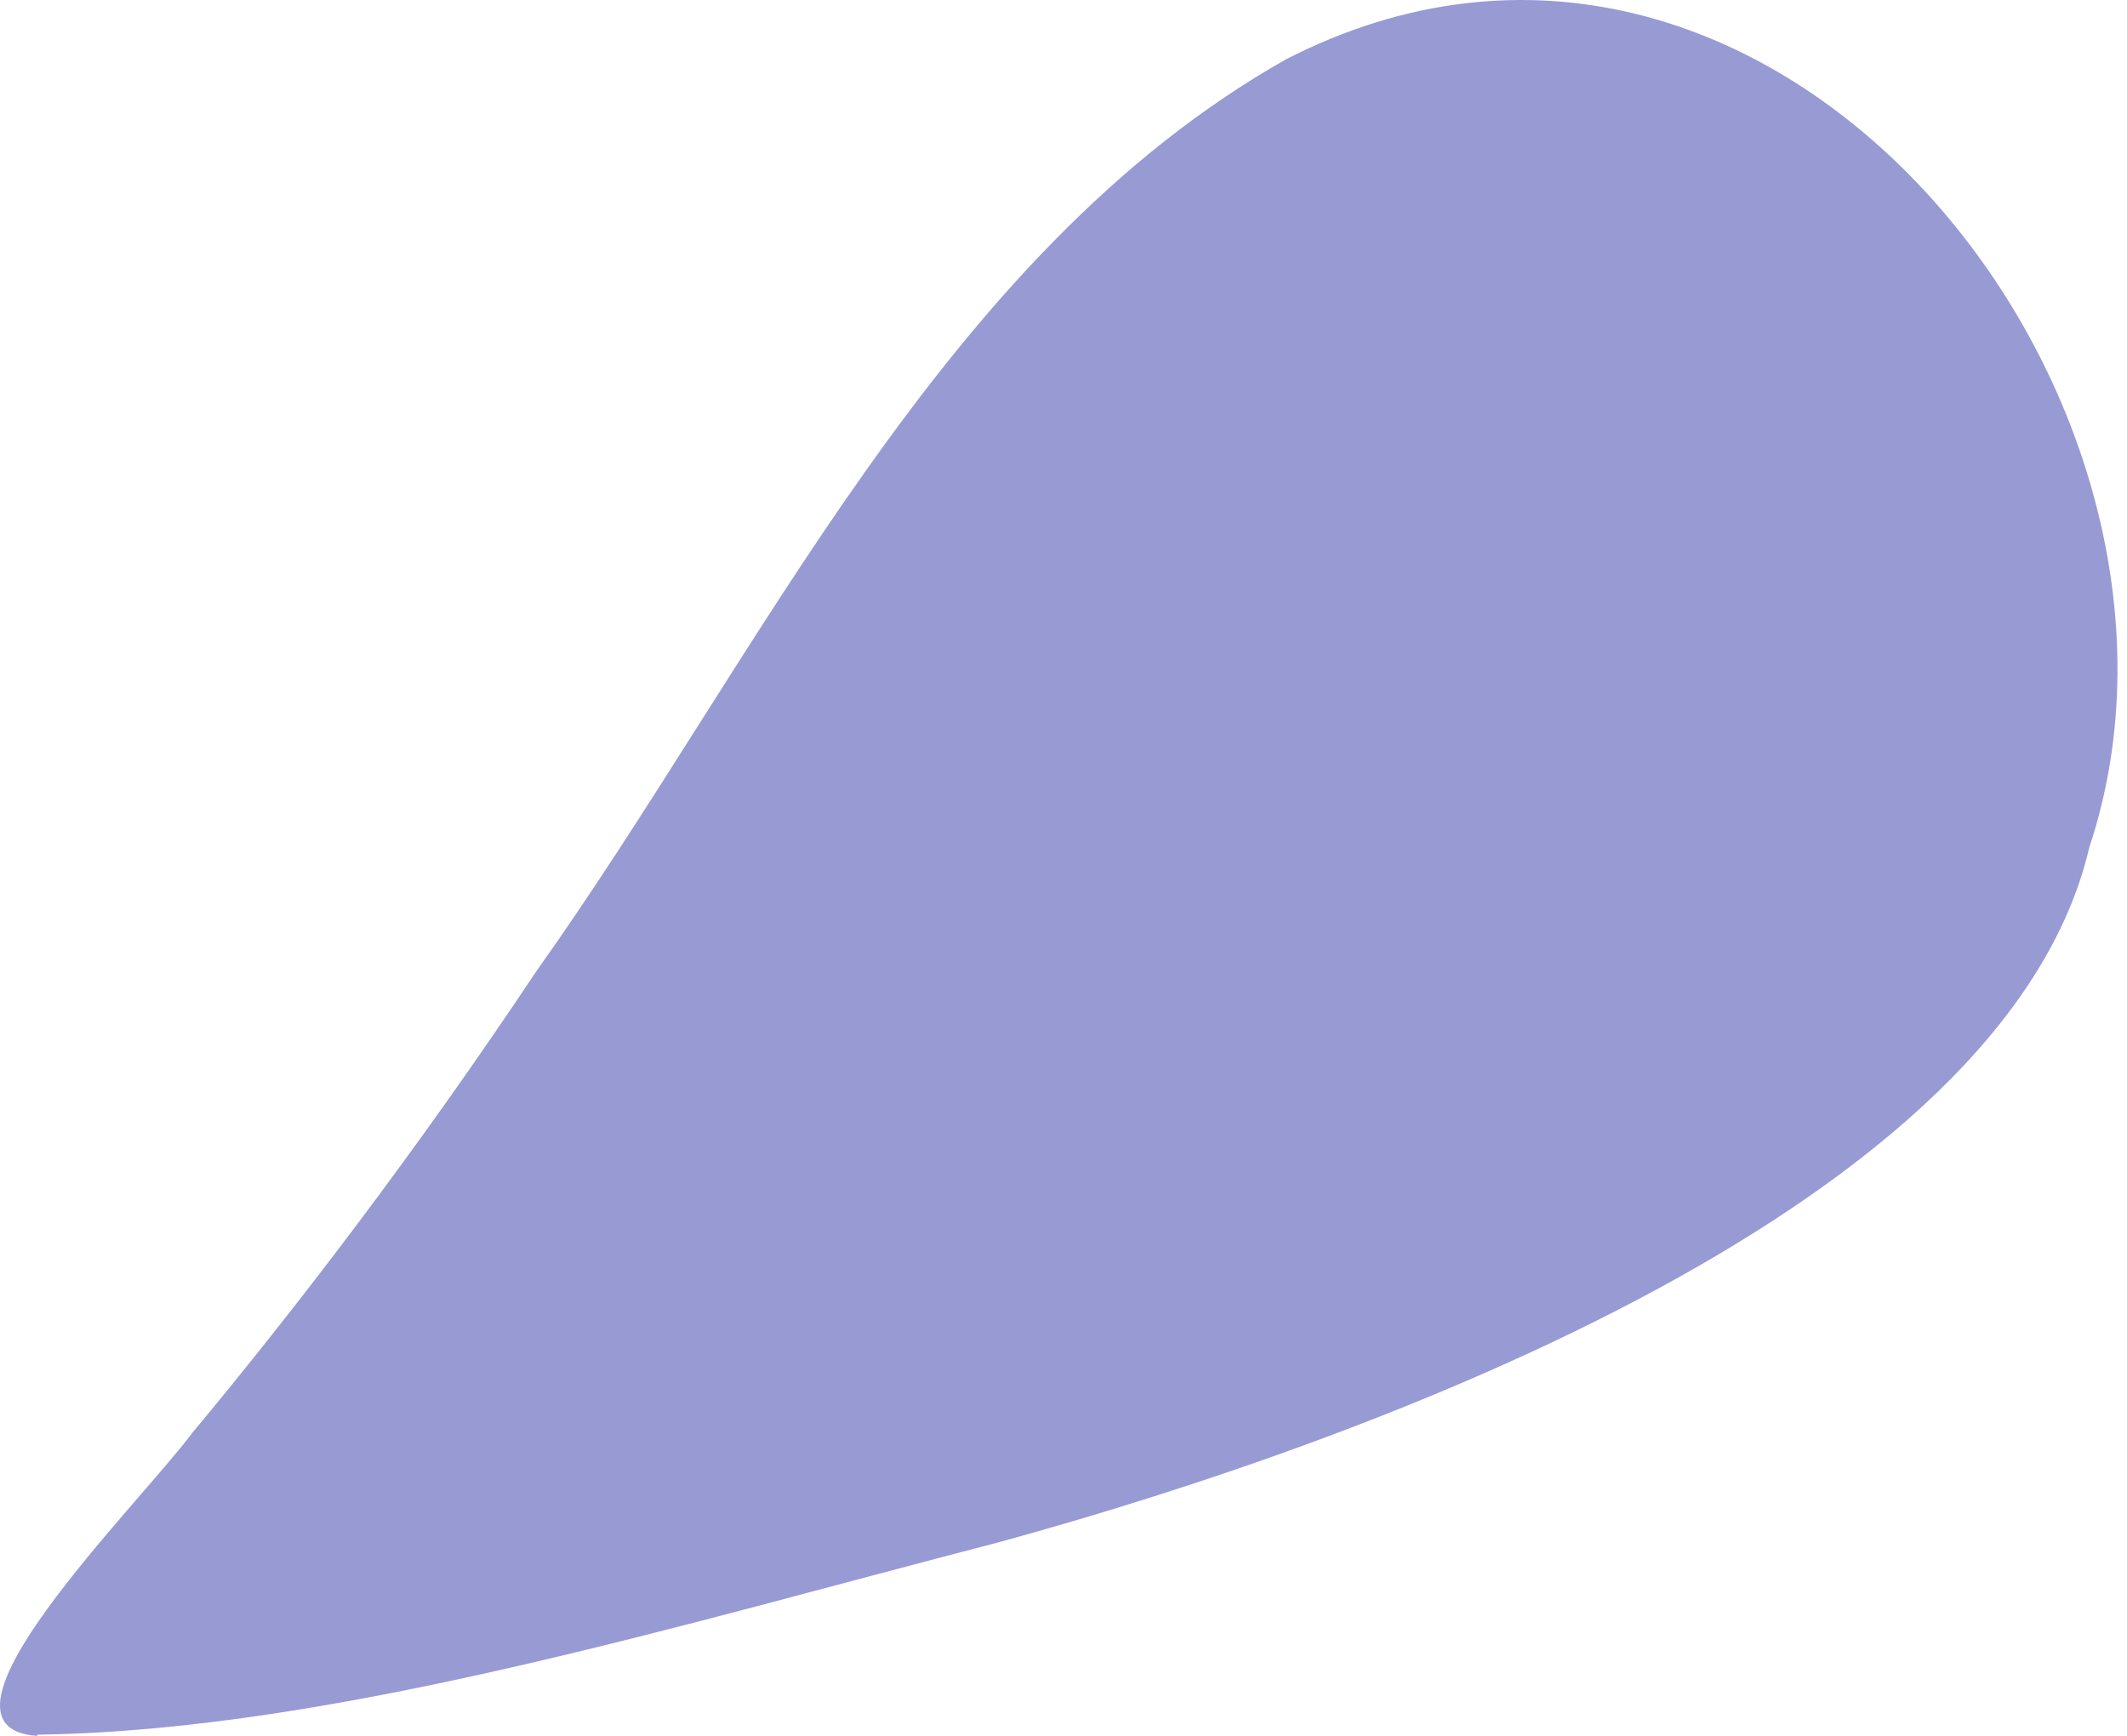 <svg width="49" height="40" viewBox="0 0 49 40" fill="none" xmlns="http://www.w3.org/2000/svg">
<path d="M0.845 40C-2.008 39.797 3.175 34.701 4.427 33.022C6.814 30.155 9.609 26.507 12.346 22.395C17.5 15.156 21.693 5.862 29.613 1.374C40.793 -4.388 51.566 9.192 48.131 19.529C46.209 27.752 31.884 33.109 23.003 35.541C15.724 37.423 7.775 39.855 0.962 39.971H0.874L0.845 40Z" fill="#989AD4"/>
</svg>
